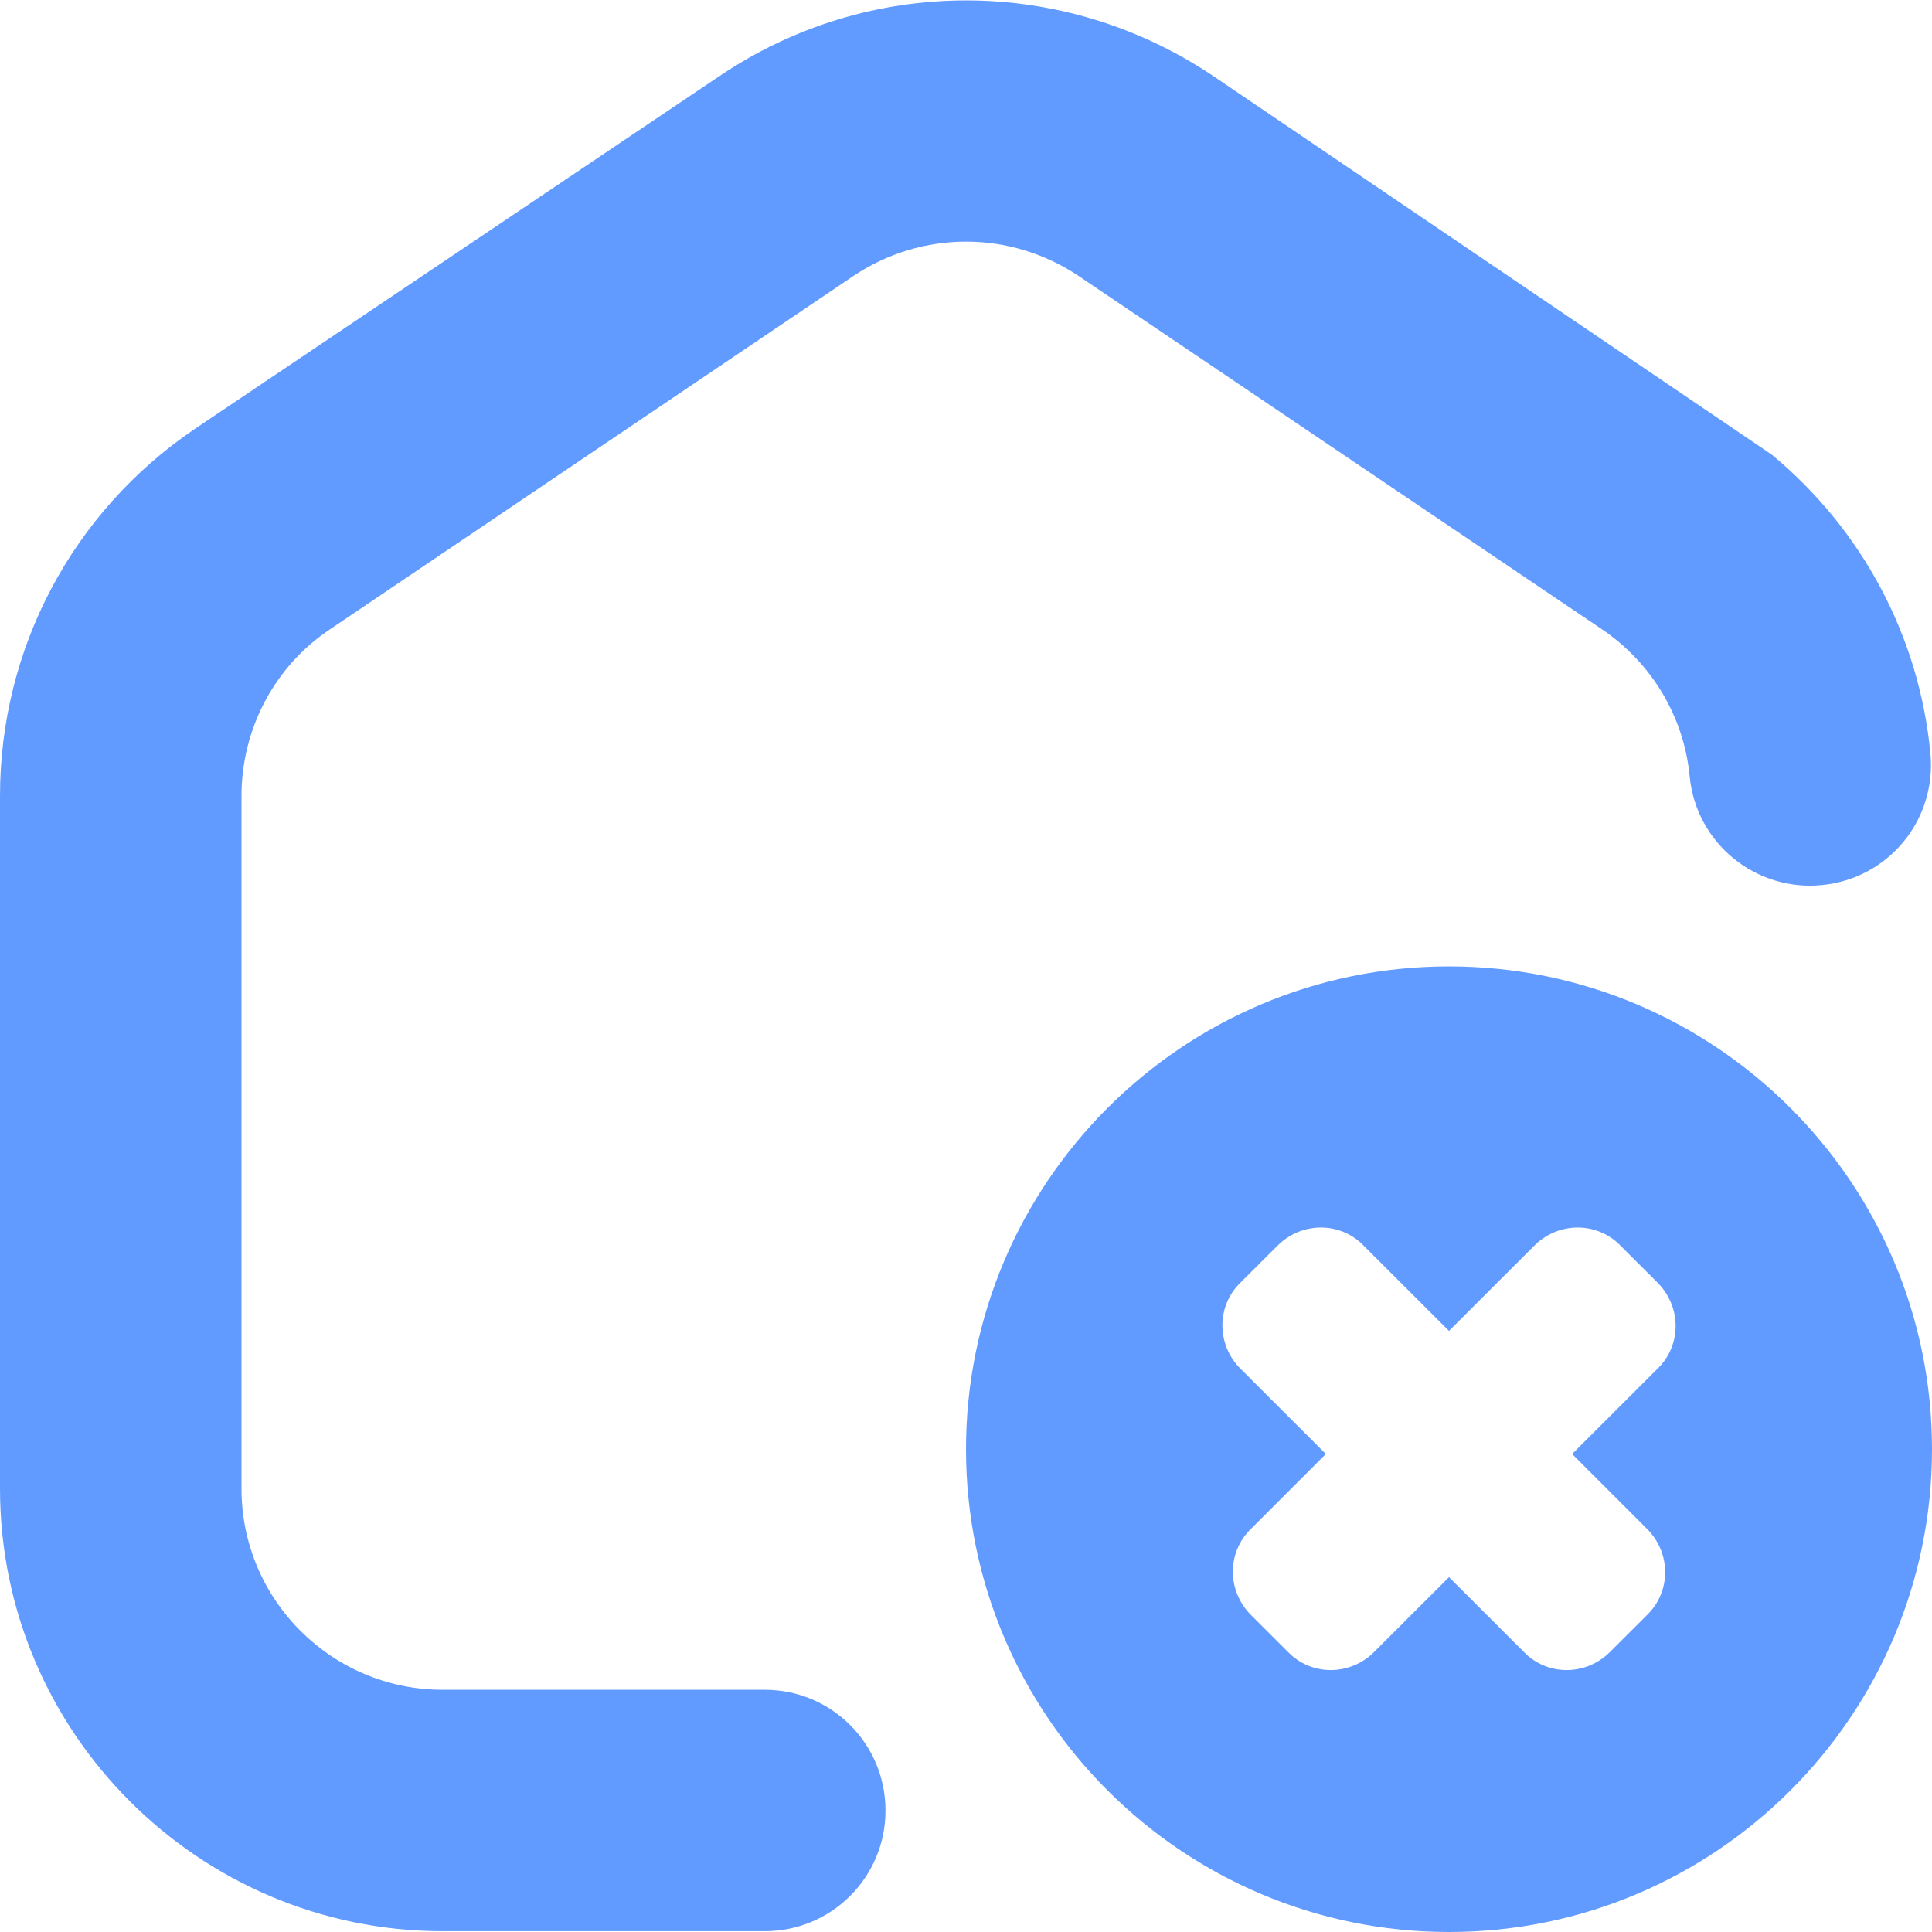 <svg width="24" height="24" viewBox="0 0 24 24" fill="none" xmlns="http://www.w3.org/2000/svg">
<g clip-path="url(#clip0_387_11804)">
<path d="M4.1 7.817L10.6 3.429C11.45 2.859 12.55 2.859 13.4 3.429L19.9 7.817C20.52 8.237 20.92 8.906 20.99 9.646C21.07 10.476 21.81 11.075 22.63 10.995C23.46 10.915 24.06 10.186 23.98 9.356C23.84 7.897 23.13 6.577 22.01 5.648L15.08 0.95C13.21 -0.31 10.79 -0.31 8.93 0.95L2.42 5.328C0.9 6.357 0 8.057 0 9.886V18.492C0 21.521 2.47 23.99 5.5 23.99H9.5C10.33 23.99 11 23.32 11 22.491C11 21.661 10.33 20.991 9.5 20.991H5.5C4.12 20.991 3 19.872 3 18.492V9.886C3 9.056 3.41 8.277 4.1 7.817Z" fill="#629BFF"/>
<path d="M18 12.005C14.69 12.005 12 14.694 12 18.003C12 21.311 14.69 24 18 24C21.31 24 24 21.311 24 18.003C24 14.694 21.31 12.005 18 12.005ZM20.46 18.992C20.76 19.292 20.76 19.772 20.46 20.062L20 20.521C19.7 20.821 19.22 20.821 18.93 20.521L18 19.592L17.07 20.521C16.77 20.821 16.29 20.821 16 20.521L15.54 20.062C15.24 19.762 15.24 19.282 15.54 18.992L16.47 18.062L15.41 17.003C15.11 16.703 15.11 16.223 15.41 15.933L15.87 15.474C16.17 15.174 16.65 15.174 16.94 15.474L18 16.533L19.06 15.474C19.36 15.174 19.84 15.174 20.13 15.474L20.59 15.933C20.89 16.233 20.89 16.713 20.59 17.003L19.53 18.062L20.46 18.992Z" fill="#629BFF"/>
</g>
<defs>
<clipPath id="clip0_387_11804">
<rect width="24" height="24" fill="white"/>
</clipPath>
</defs>
</svg>
